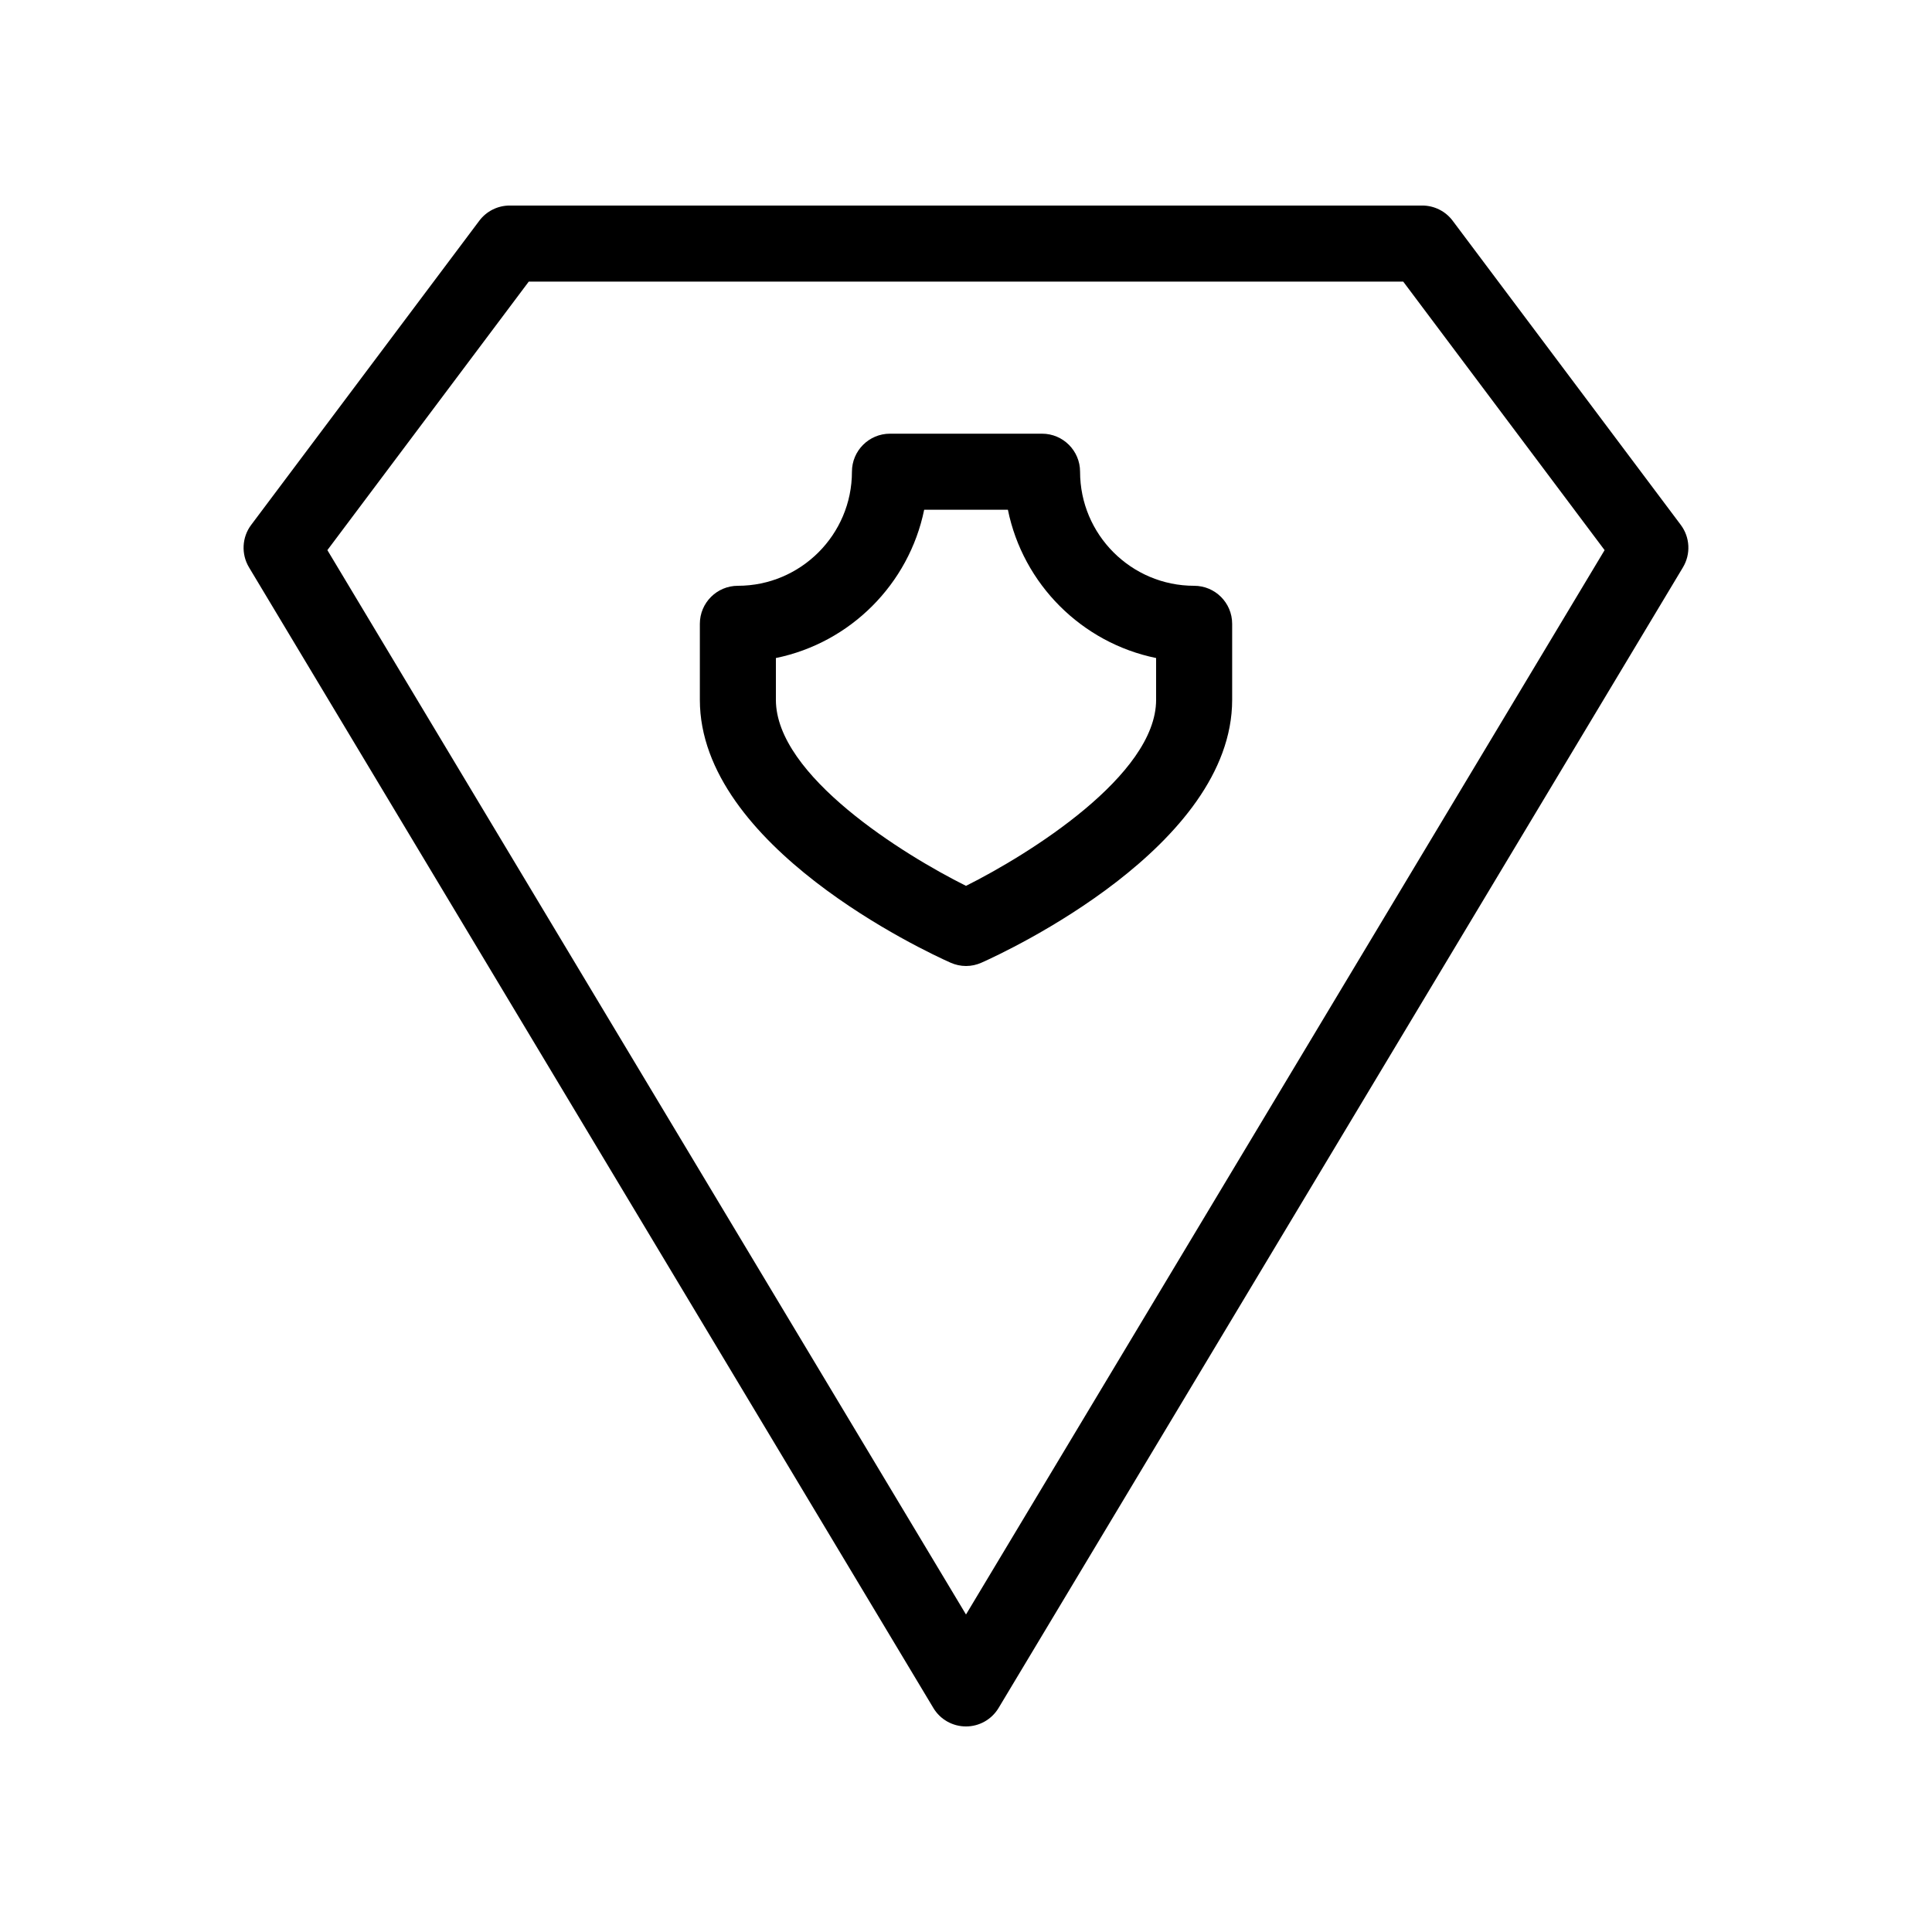 <?xml version="1.0" encoding="UTF-8"?>
<!-- Uploaded to: SVG Repo, www.svgrepo.com, Generator: SVG Repo Mixer Tools -->
<svg fill="#000000" width="800px" height="800px" version="1.1" viewBox="144 144 512 512" xmlns="http://www.w3.org/2000/svg">
 <g>
  <path d="m460.46 299.24c-16.668 0-30.23-13.562-30.23-30.23 0-5.562-4.516-10.078-10.078-10.078h-40.305c-5.559 0.004-10.074 4.516-10.074 10.078 0 16.668-13.562 30.23-30.23 30.23-5.559 0-10.074 4.512-10.074 10.074v20.152c0 38.812 59.609 66.625 66.422 69.648 1.312 0.582 2.699 0.887 4.113 0.887 1.41 0 2.801-0.301 4.109-0.887 6.812-3.023 66.422-30.836 66.422-69.648v-20.152c0-5.562-4.512-10.074-10.074-10.074zm-10.078 30.227c0 20.012-33.816 41.012-50.383 49.293-16.582-8.262-50.379-29.223-50.379-49.293v-11.082c19.711-4.031 35.266-19.59 39.297-39.297h22.188c4.012 19.727 19.57 35.266 39.277 39.297z"/>
  <path d="m589.43 283.11-60.457-80.609c-1.895-2.539-4.898-4.031-8.062-4.031h-241.83c-3.164 0-6.168 1.492-8.062 4.031l-60.457 80.609c-2.453 3.266-2.676 7.719-0.582 11.227l181.37 302.29c1.812 3.043 5.098 4.898 8.645 4.898s6.812-1.855 8.645-4.898l181.37-302.29c2.098-3.508 1.879-7.961-0.582-11.227zm-189.43 288.75-169.24-282.07 53.363-71.156h231.75l53.363 71.156z"/>
 </g>
</svg>